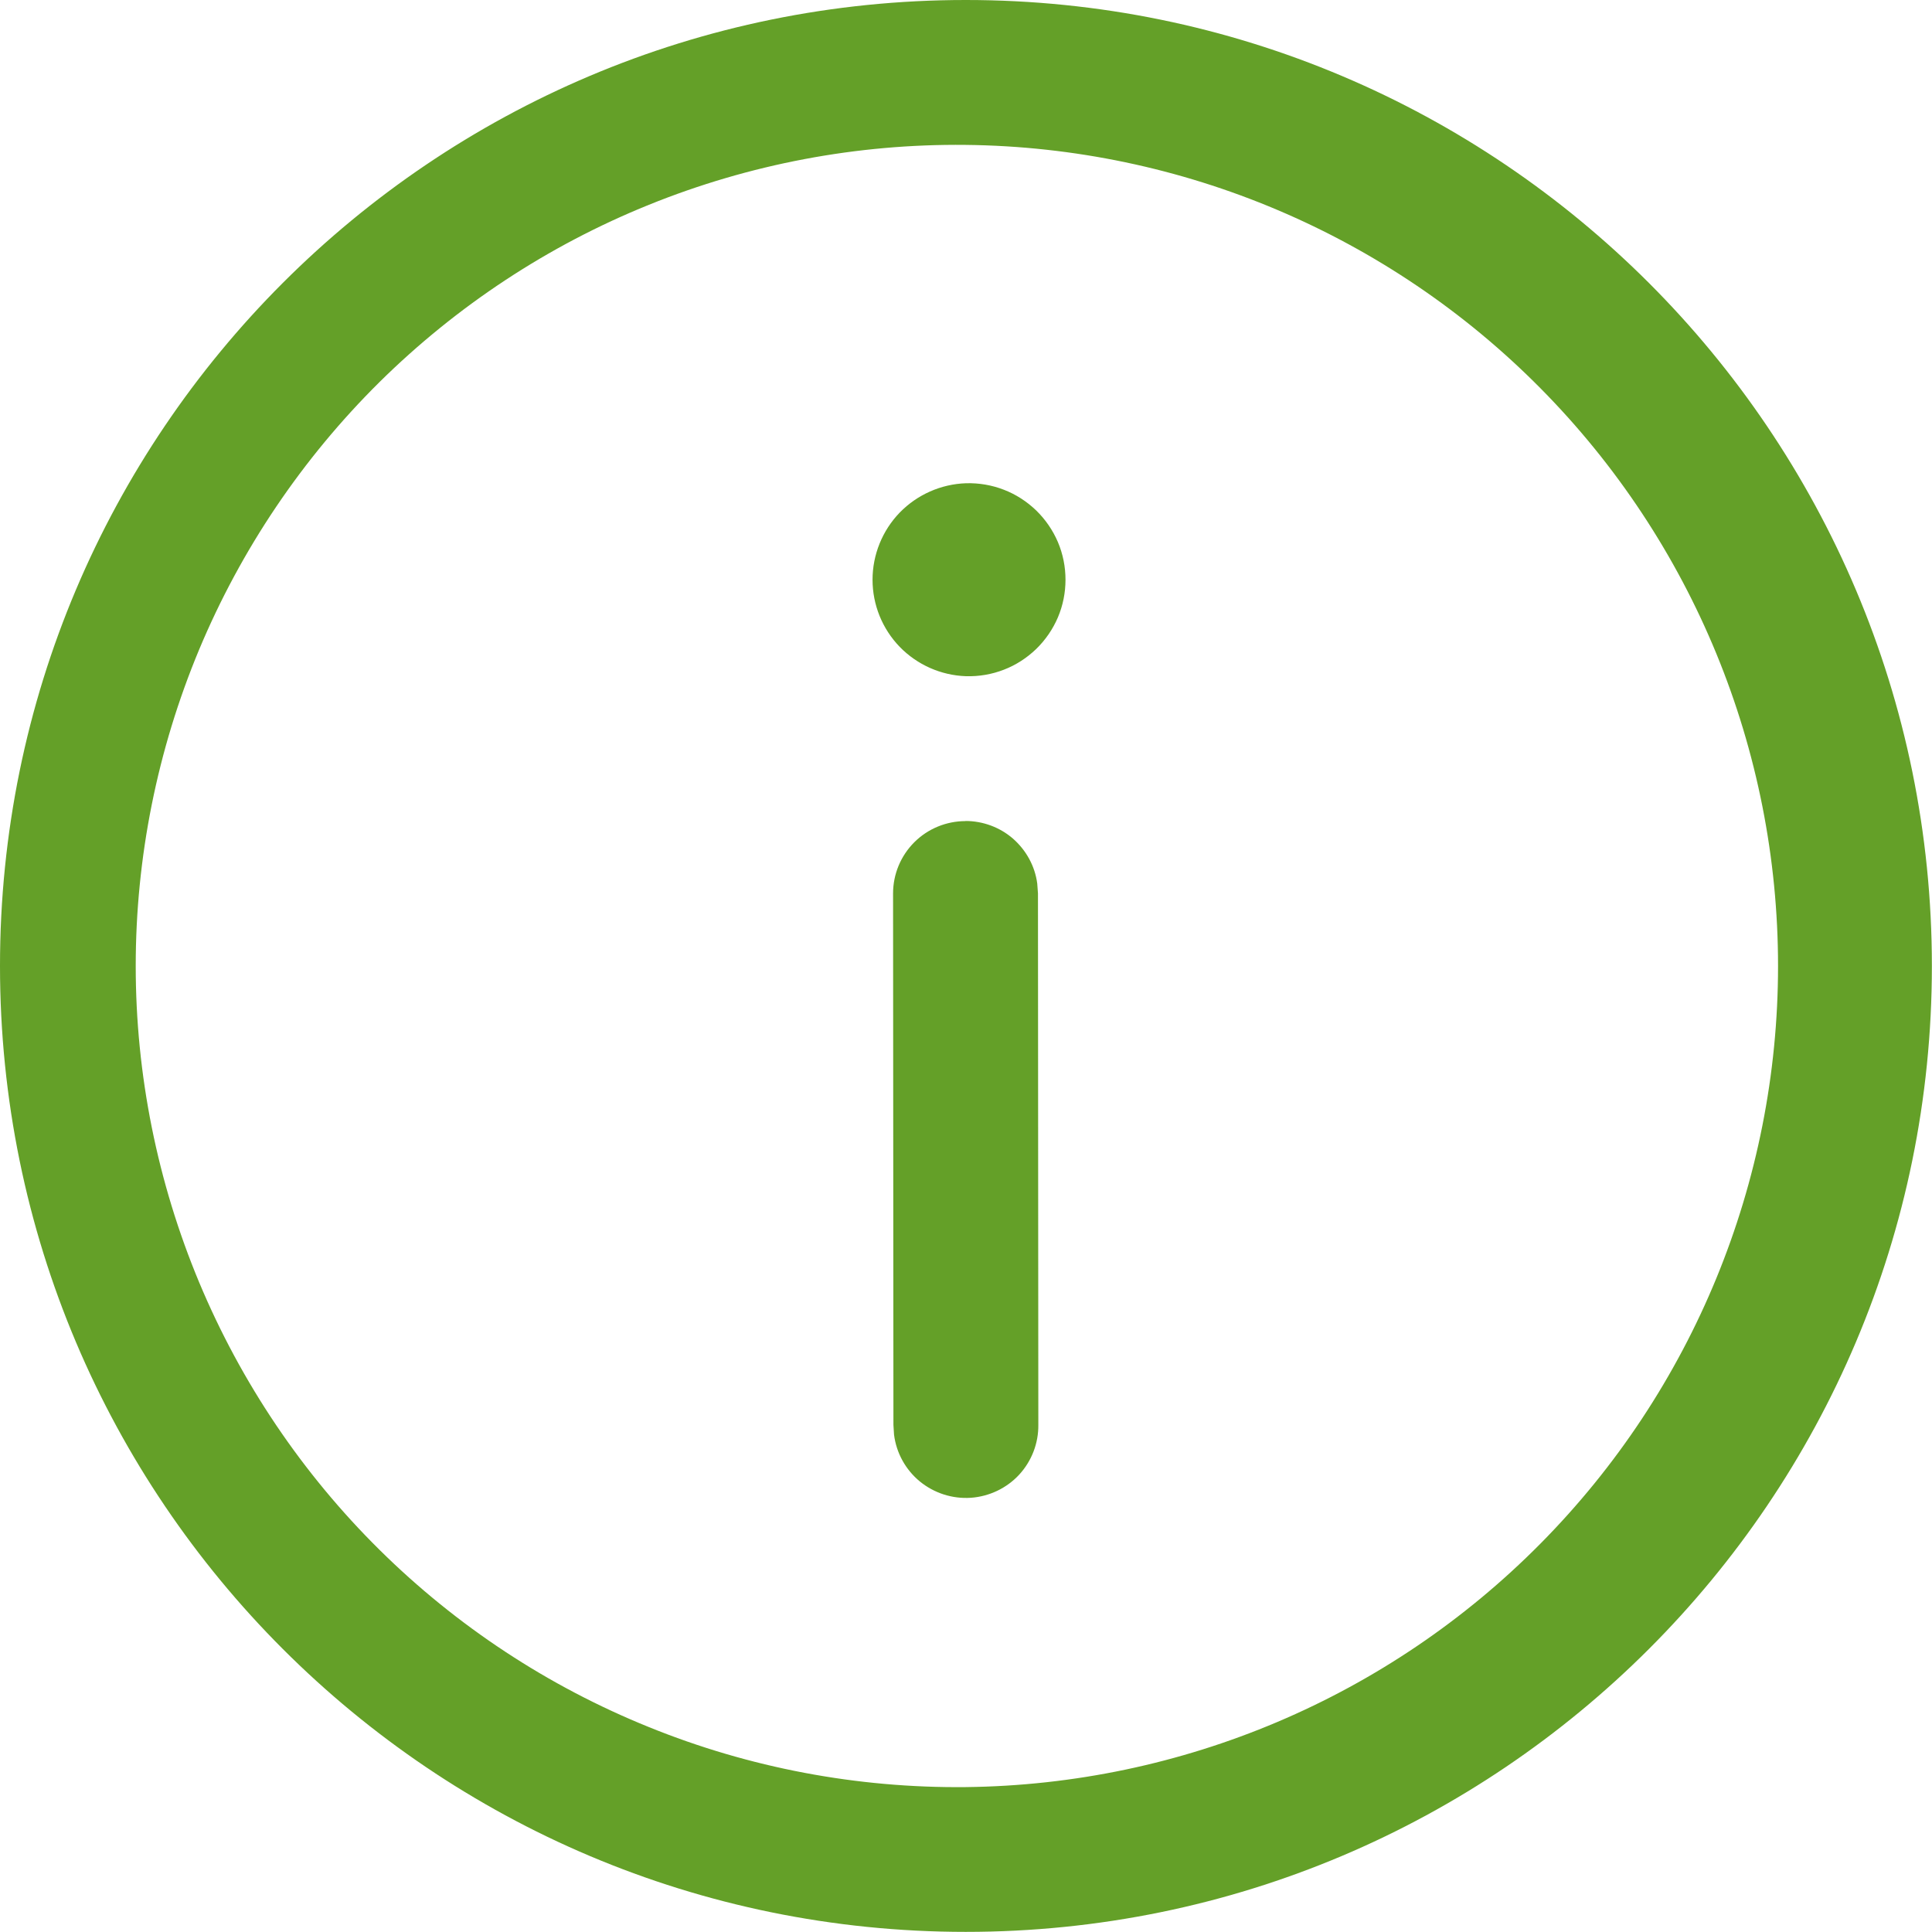 <svg xmlns="http://www.w3.org/2000/svg" width="16" height="16" viewBox="0 0 16 16" fill="none">
	<g clip-path="url(#clip0_15830_12869)">
		<path d="M7.998 0C12.417 0 15.999 3.582 15.999 8C15.999 12.418 12.417 15.999 7.998 15.999C3.58 15.999 1.33967e-07 12.418 1.33967e-07 8C-0.001 3.582 3.58 0 7.998 0ZM7.998 1.2C7.099 1.19 6.207 1.359 5.374 1.696C4.54 2.033 3.782 2.533 3.142 3.165C2.503 3.798 1.996 4.55 1.649 5.38C1.303 6.21 1.124 7.1 1.124 8C1.124 8.899 1.303 9.789 1.649 10.619C1.996 11.449 2.503 12.202 3.142 12.834C3.782 13.467 4.54 13.966 5.374 14.303C6.207 14.641 7.099 14.809 7.998 14.8C9.789 14.78 11.5 14.055 12.759 12.782C14.019 11.509 14.725 9.79 14.725 8C14.725 6.209 14.019 4.49 12.759 3.217C11.5 1.944 9.789 1.219 7.998 1.2ZM7.995 6.799C8.14 6.799 8.281 6.851 8.39 6.946C8.499 7.042 8.571 7.173 8.59 7.317L8.596 7.399L8.599 11.799C8.601 11.952 8.544 12.1 8.44 12.213C8.336 12.325 8.193 12.393 8.04 12.404C7.887 12.414 7.737 12.366 7.618 12.269C7.5 12.172 7.423 12.033 7.404 11.881L7.399 11.8L7.396 7.399C7.396 7.24 7.459 7.088 7.572 6.975C7.684 6.863 7.837 6.8 7.996 6.8M8 4.002C8.107 3.999 8.214 4.017 8.314 4.056C8.413 4.094 8.504 4.153 8.581 4.227C8.658 4.302 8.719 4.391 8.761 4.489C8.803 4.588 8.824 4.694 8.824 4.801C8.824 4.908 8.803 5.014 8.761 5.113C8.719 5.211 8.658 5.3 8.581 5.375C8.504 5.449 8.413 5.508 8.314 5.546C8.214 5.585 8.107 5.603 8 5.6C7.793 5.593 7.596 5.506 7.451 5.357C7.307 5.208 7.226 5.009 7.226 4.801C7.226 4.594 7.307 4.394 7.451 4.245C7.596 4.096 7.793 4.009 8 4.002Z" fill="#64A028"/>
	</g>
	<defs>
		<clipPath id="clip0_15830_12869">
			<rect width="16" height="16" fill="white"/>
		</clipPath>
	</defs>
</svg>
